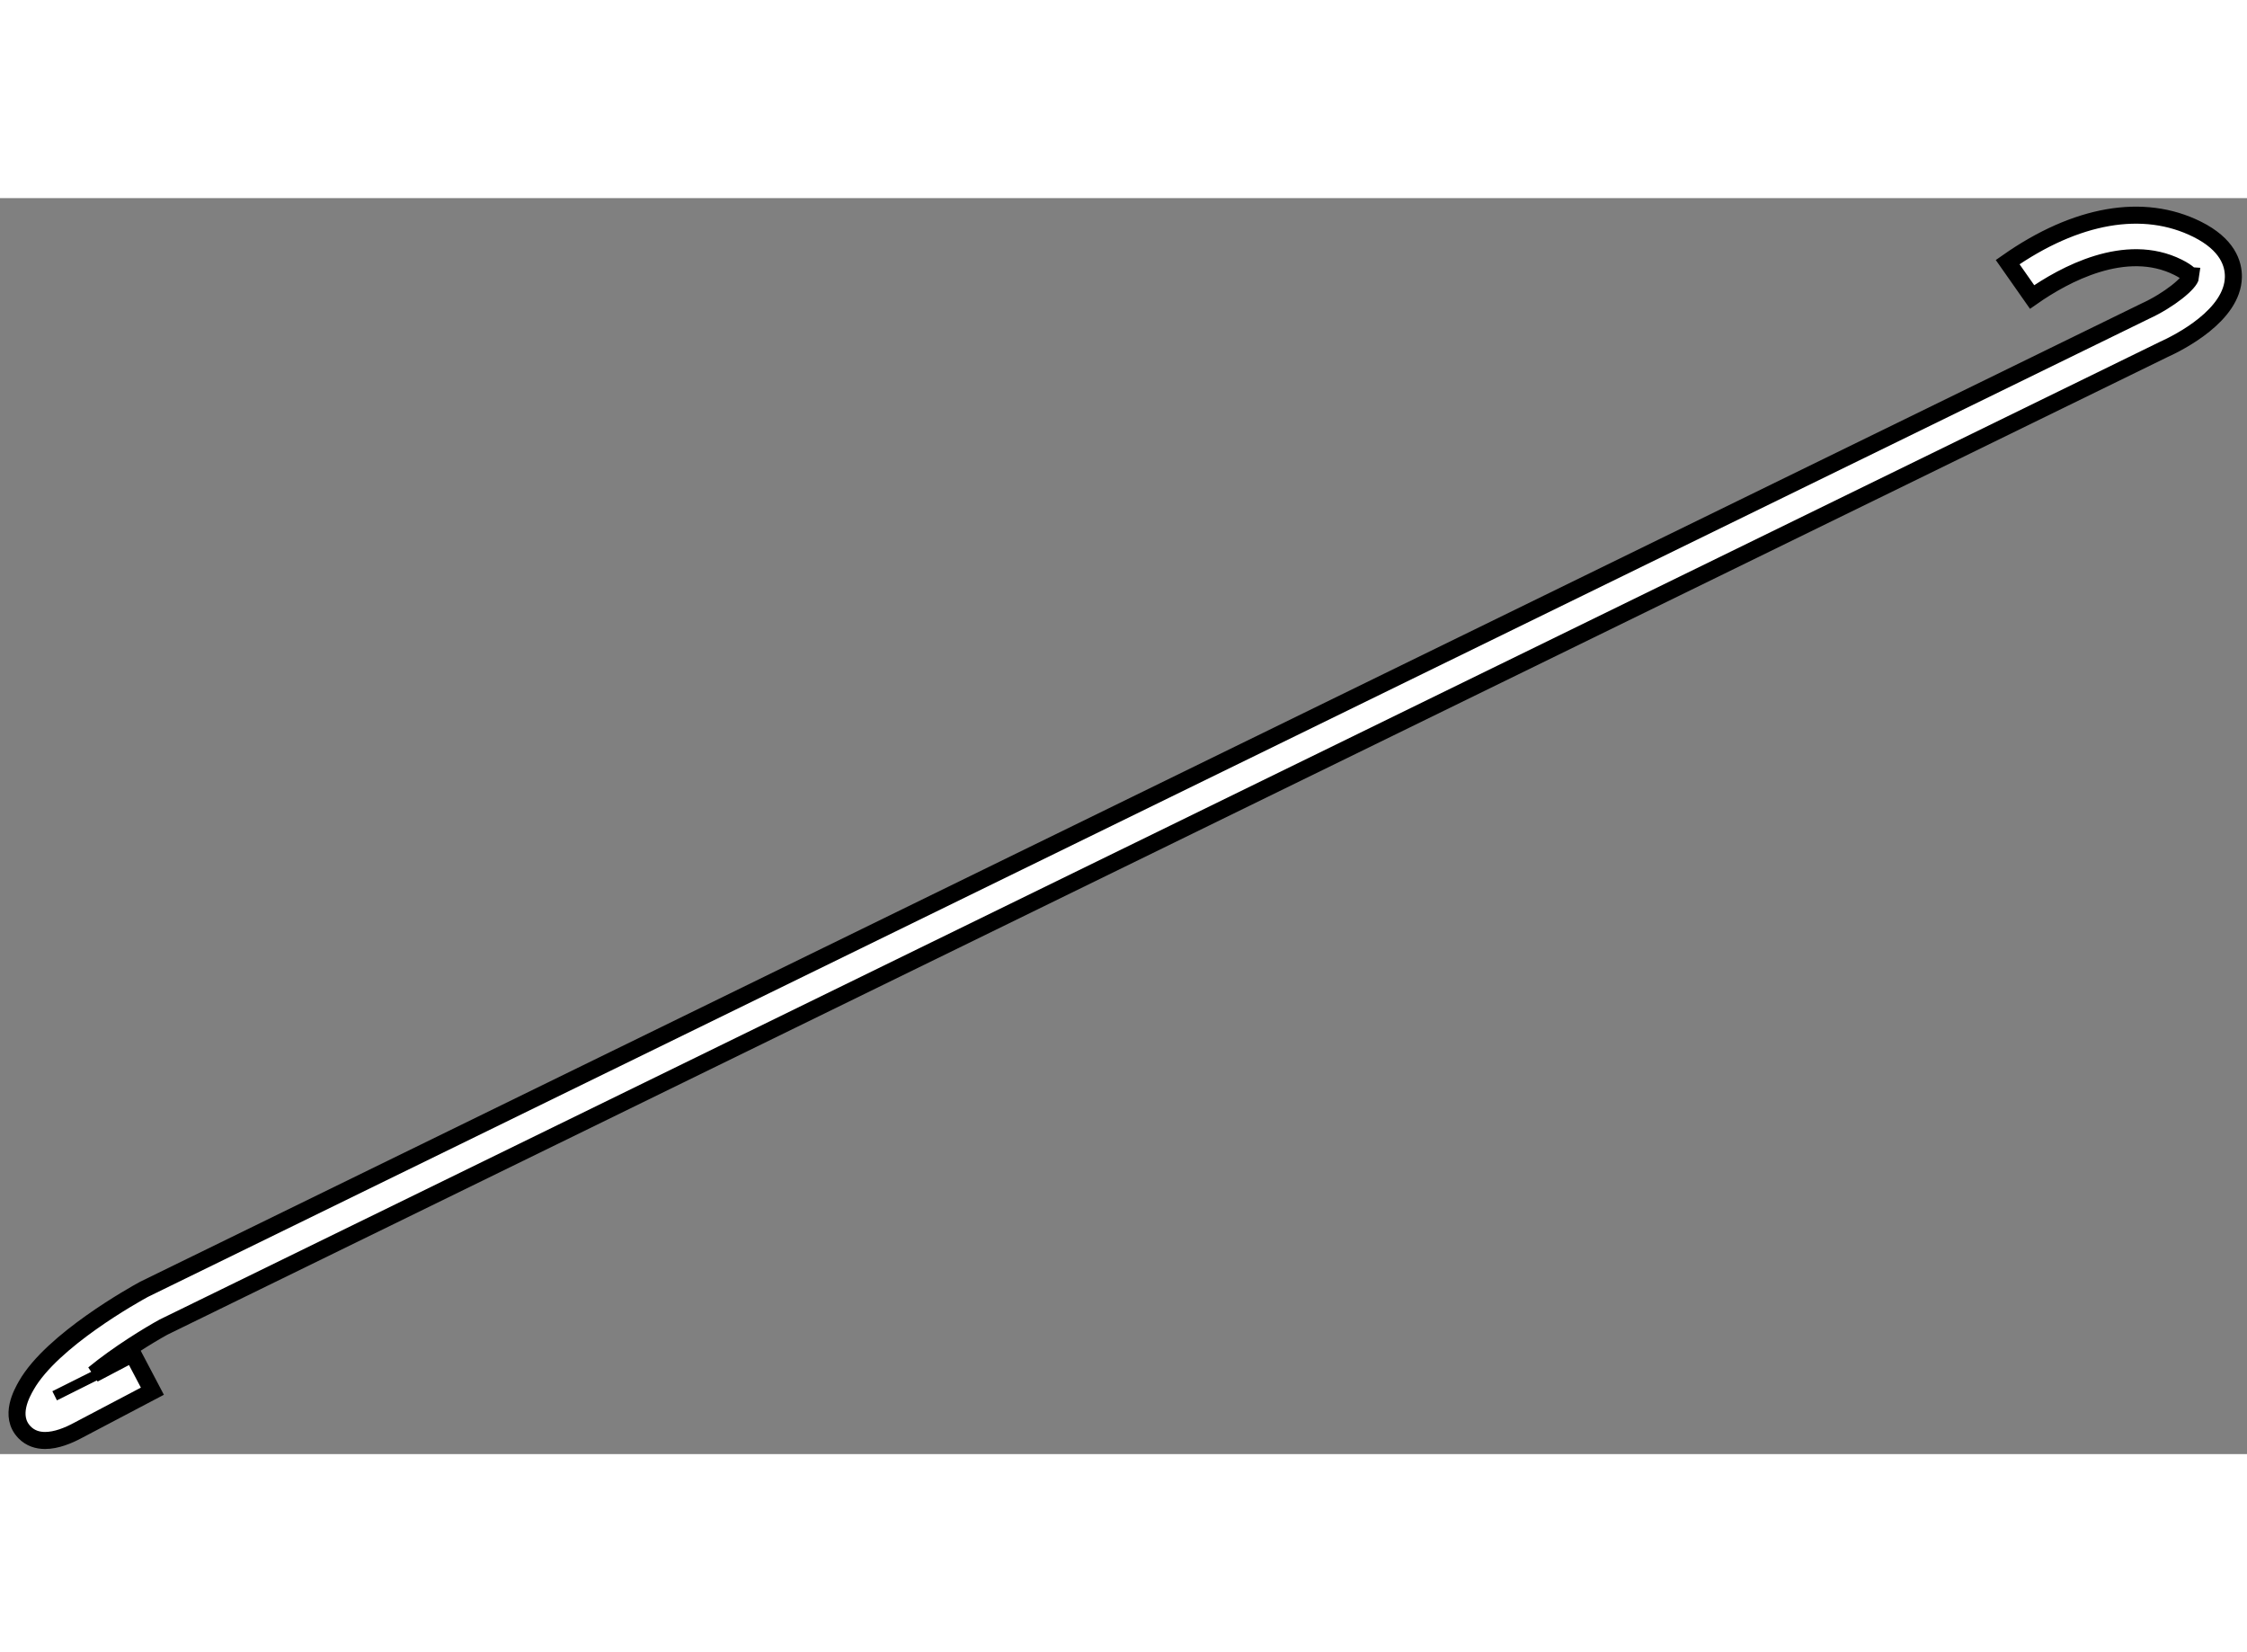 <?xml version="1.0" encoding="utf-8"?>
<!-- Generator: Adobe Illustrator 15.1.0, SVG Export Plug-In . SVG Version: 6.00 Build 0)  -->
<!DOCTYPE svg PUBLIC "-//W3C//DTD SVG 1.1//EN" "http://www.w3.org/Graphics/SVG/1.1/DTD/svg11.dtd">
<svg version="1.1" xmlns="http://www.w3.org/2000/svg" xmlns:xlink="http://www.w3.org/1999/xlink" x="0px" y="0px" width="244.8px"
	 height="180px" viewBox="40.26 27.519 65.984 36.882" enable-background="new 0 0 244.8 180" xml:space="preserve">
	
<rect x="40.26" y="27.519" width="65.984" height="36.882" fill="#808080" stroke="none"/>
	
<g><path fill="#FFFFFF" stroke="#000000" stroke-width="0.5" d="M41.584,64.001c-0.223,0-0.434-0.066-0.603-0.239
			c-0.464-0.476-0.074-1.158,0.054-1.382c0.754-1.32,3.179-2.668,3.453-2.817l58.765-28.724c0.705-0.322,1.32-0.829,1.341-1.024l0,0
			c-0.003,0-0.065-0.109-0.372-0.263c-1.548-0.774-3.352,0.214-4.289,0.87l-0.718-1.024c2.013-1.409,3.986-1.752,5.566-0.964
			c0.893,0.446,1.07,1.011,1.063,1.405c-0.021,1.121-1.58,1.914-2.059,2.13L45.062,60.672c-0.412,0.226-1.327,0.781-2.051,1.377
			l1.142-0.601l0.582,1.106l-2.178,1.146C42.268,63.857,41.913,64.001,41.584,64.001z"></path><line fill="none" stroke="#000000" stroke-width="0.3" x1="43.24" y1="62.001" x2="41.865" y2="62.689"></line></g>


</svg>